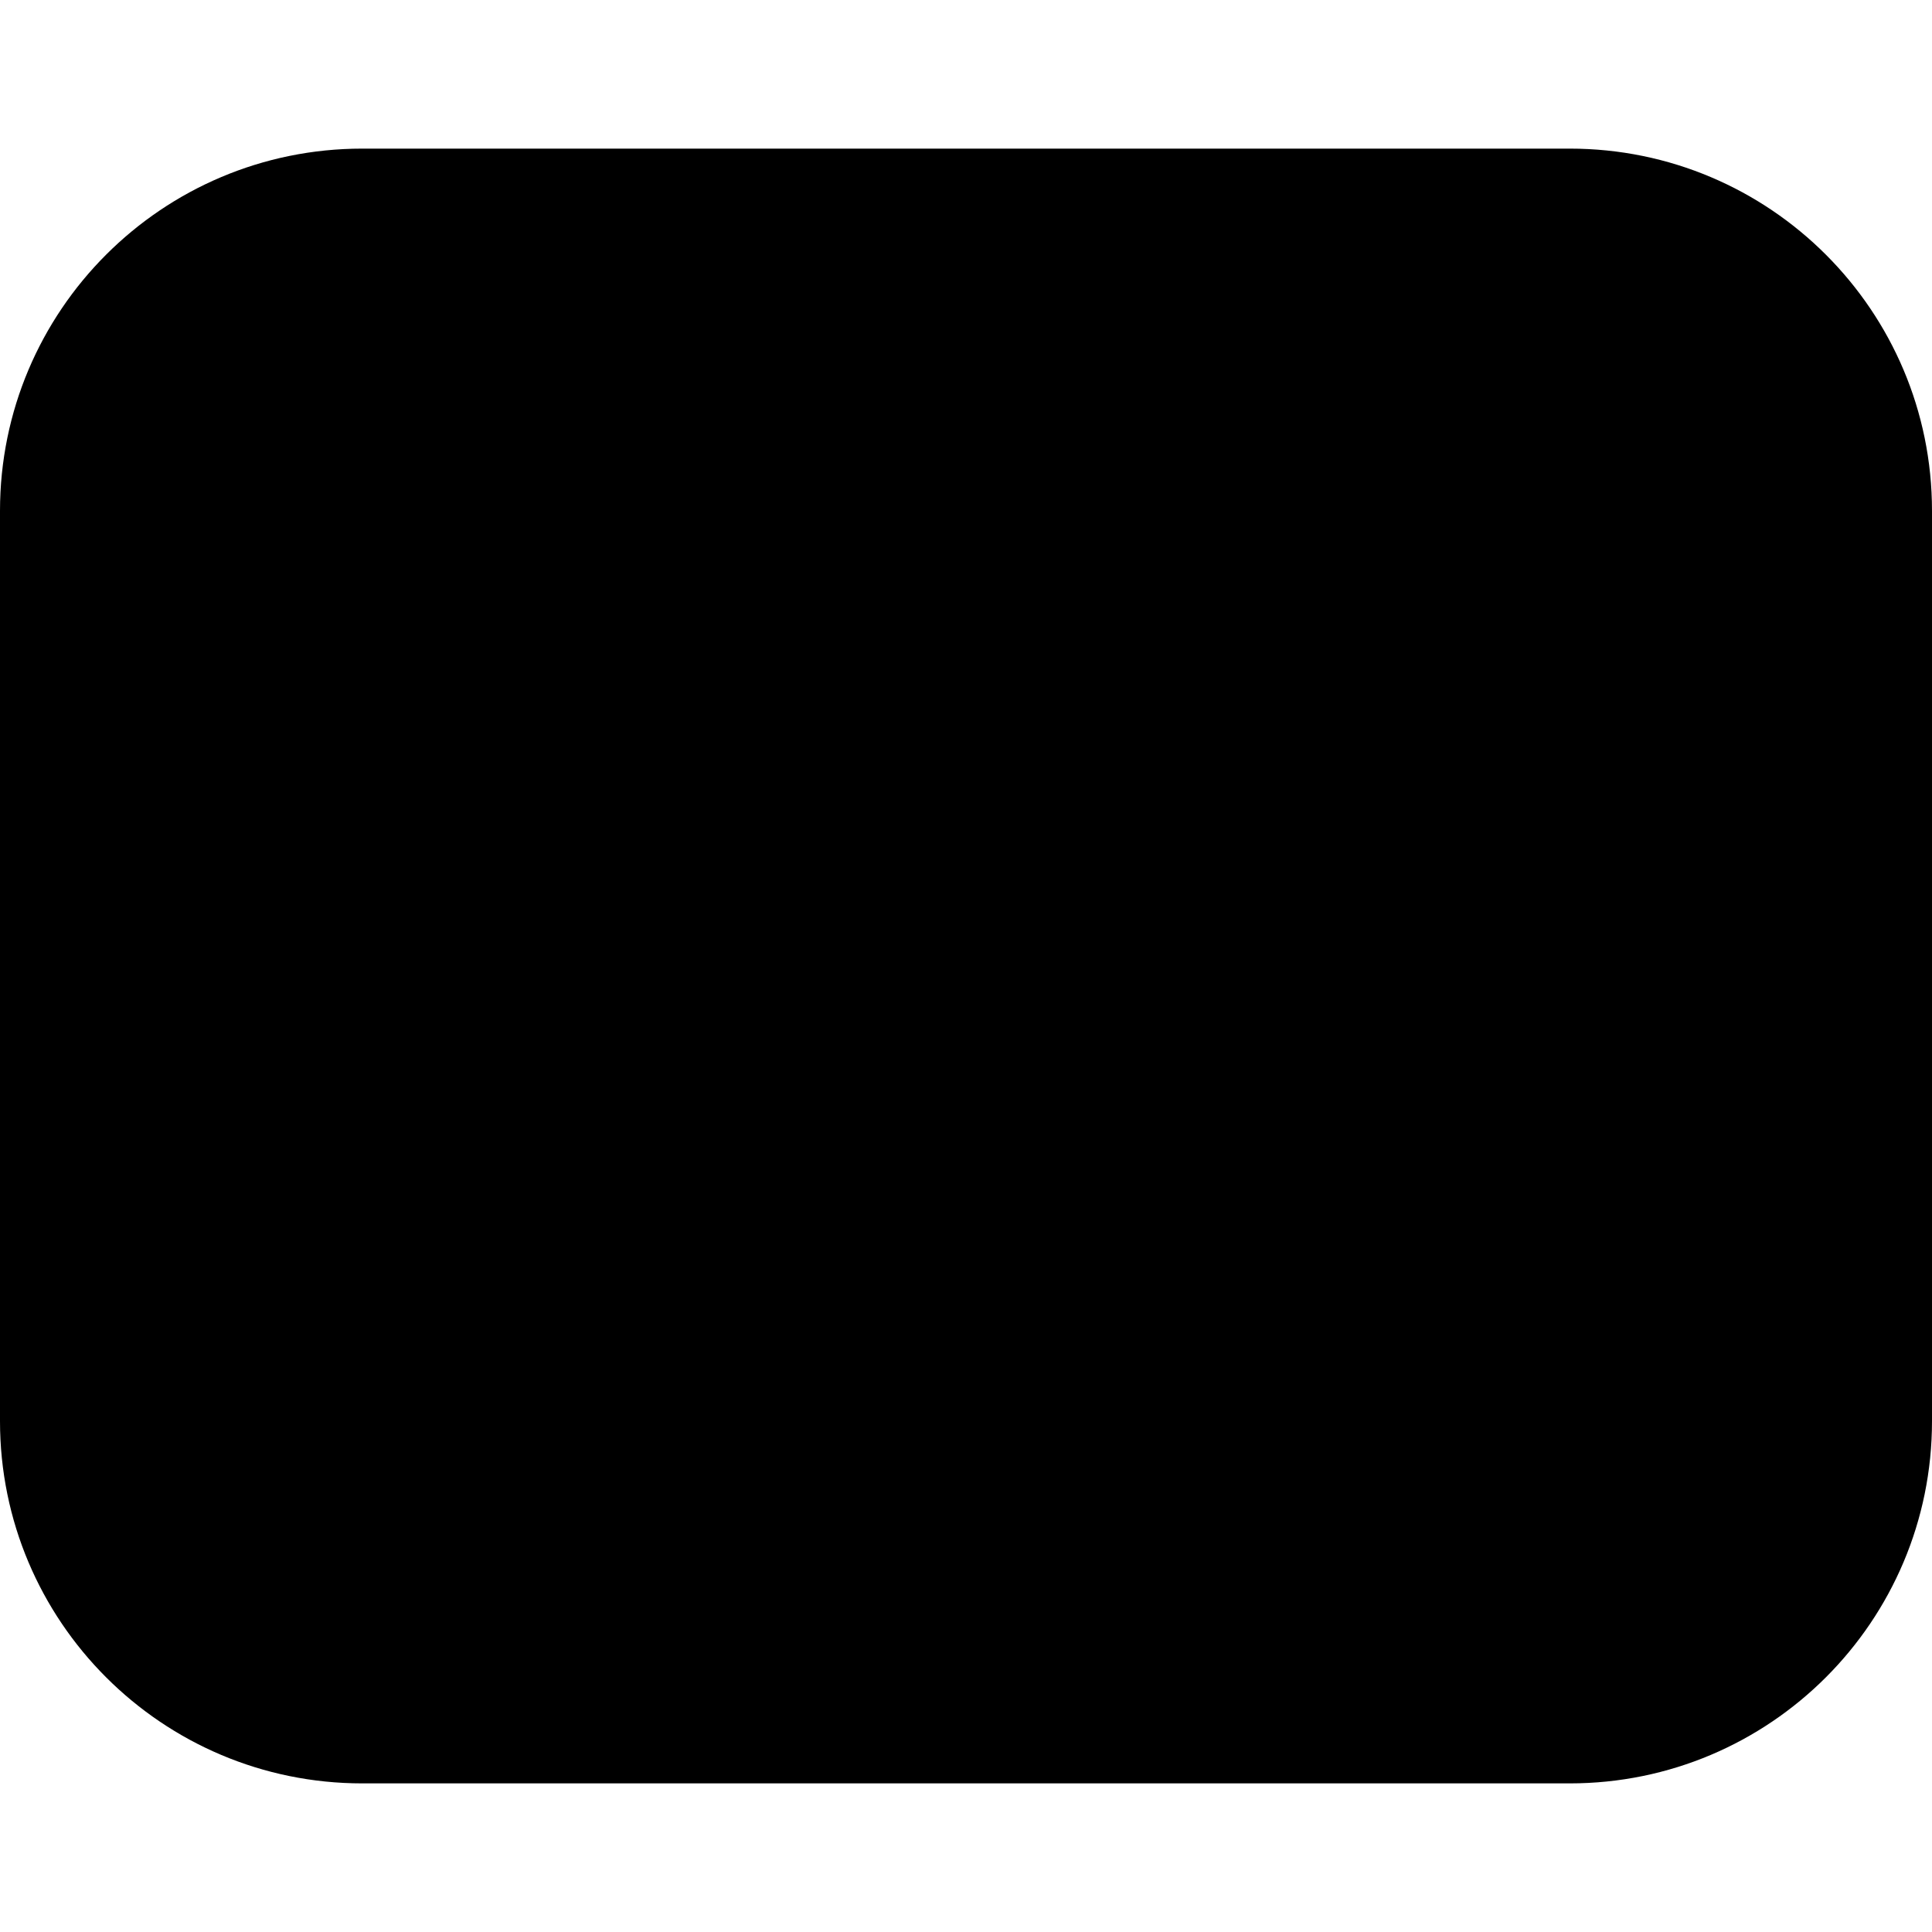 <?xml version="1.0" encoding="utf-8"?>
<!-- Generator: Adobe Illustrator 15.0.0, SVG Export Plug-In . SVG Version: 6.00 Build 0)  -->
<!DOCTYPE svg PUBLIC "-//W3C//DTD SVG 1.1//EN" "http://www.w3.org/Graphics/SVG/1.1/DTD/svg11.dtd">
<svg version="1.1" id="Layer_1" xmlns="http://www.w3.org/2000/svg" xmlns:xlink="http://www.w3.org/1999/xlink" x="0px" y="0px"
	 width="26px" height="26px" viewBox="0 0 26 26" enable-background="new 0 0 26 26" xml:space="preserve">
<path fill="#000000" d="M21.125,2H4.875C2.182,2,0,4.182,0,6.875v12.25C0,21.818,2.182,24,4.875,24h16.25
	C23.818,24,26,21.818,26,19.125V6.875C26,4.182,23.818,2,21.125,2z"/>
<rect fill="none" width="26" height="26"/>
</svg>

